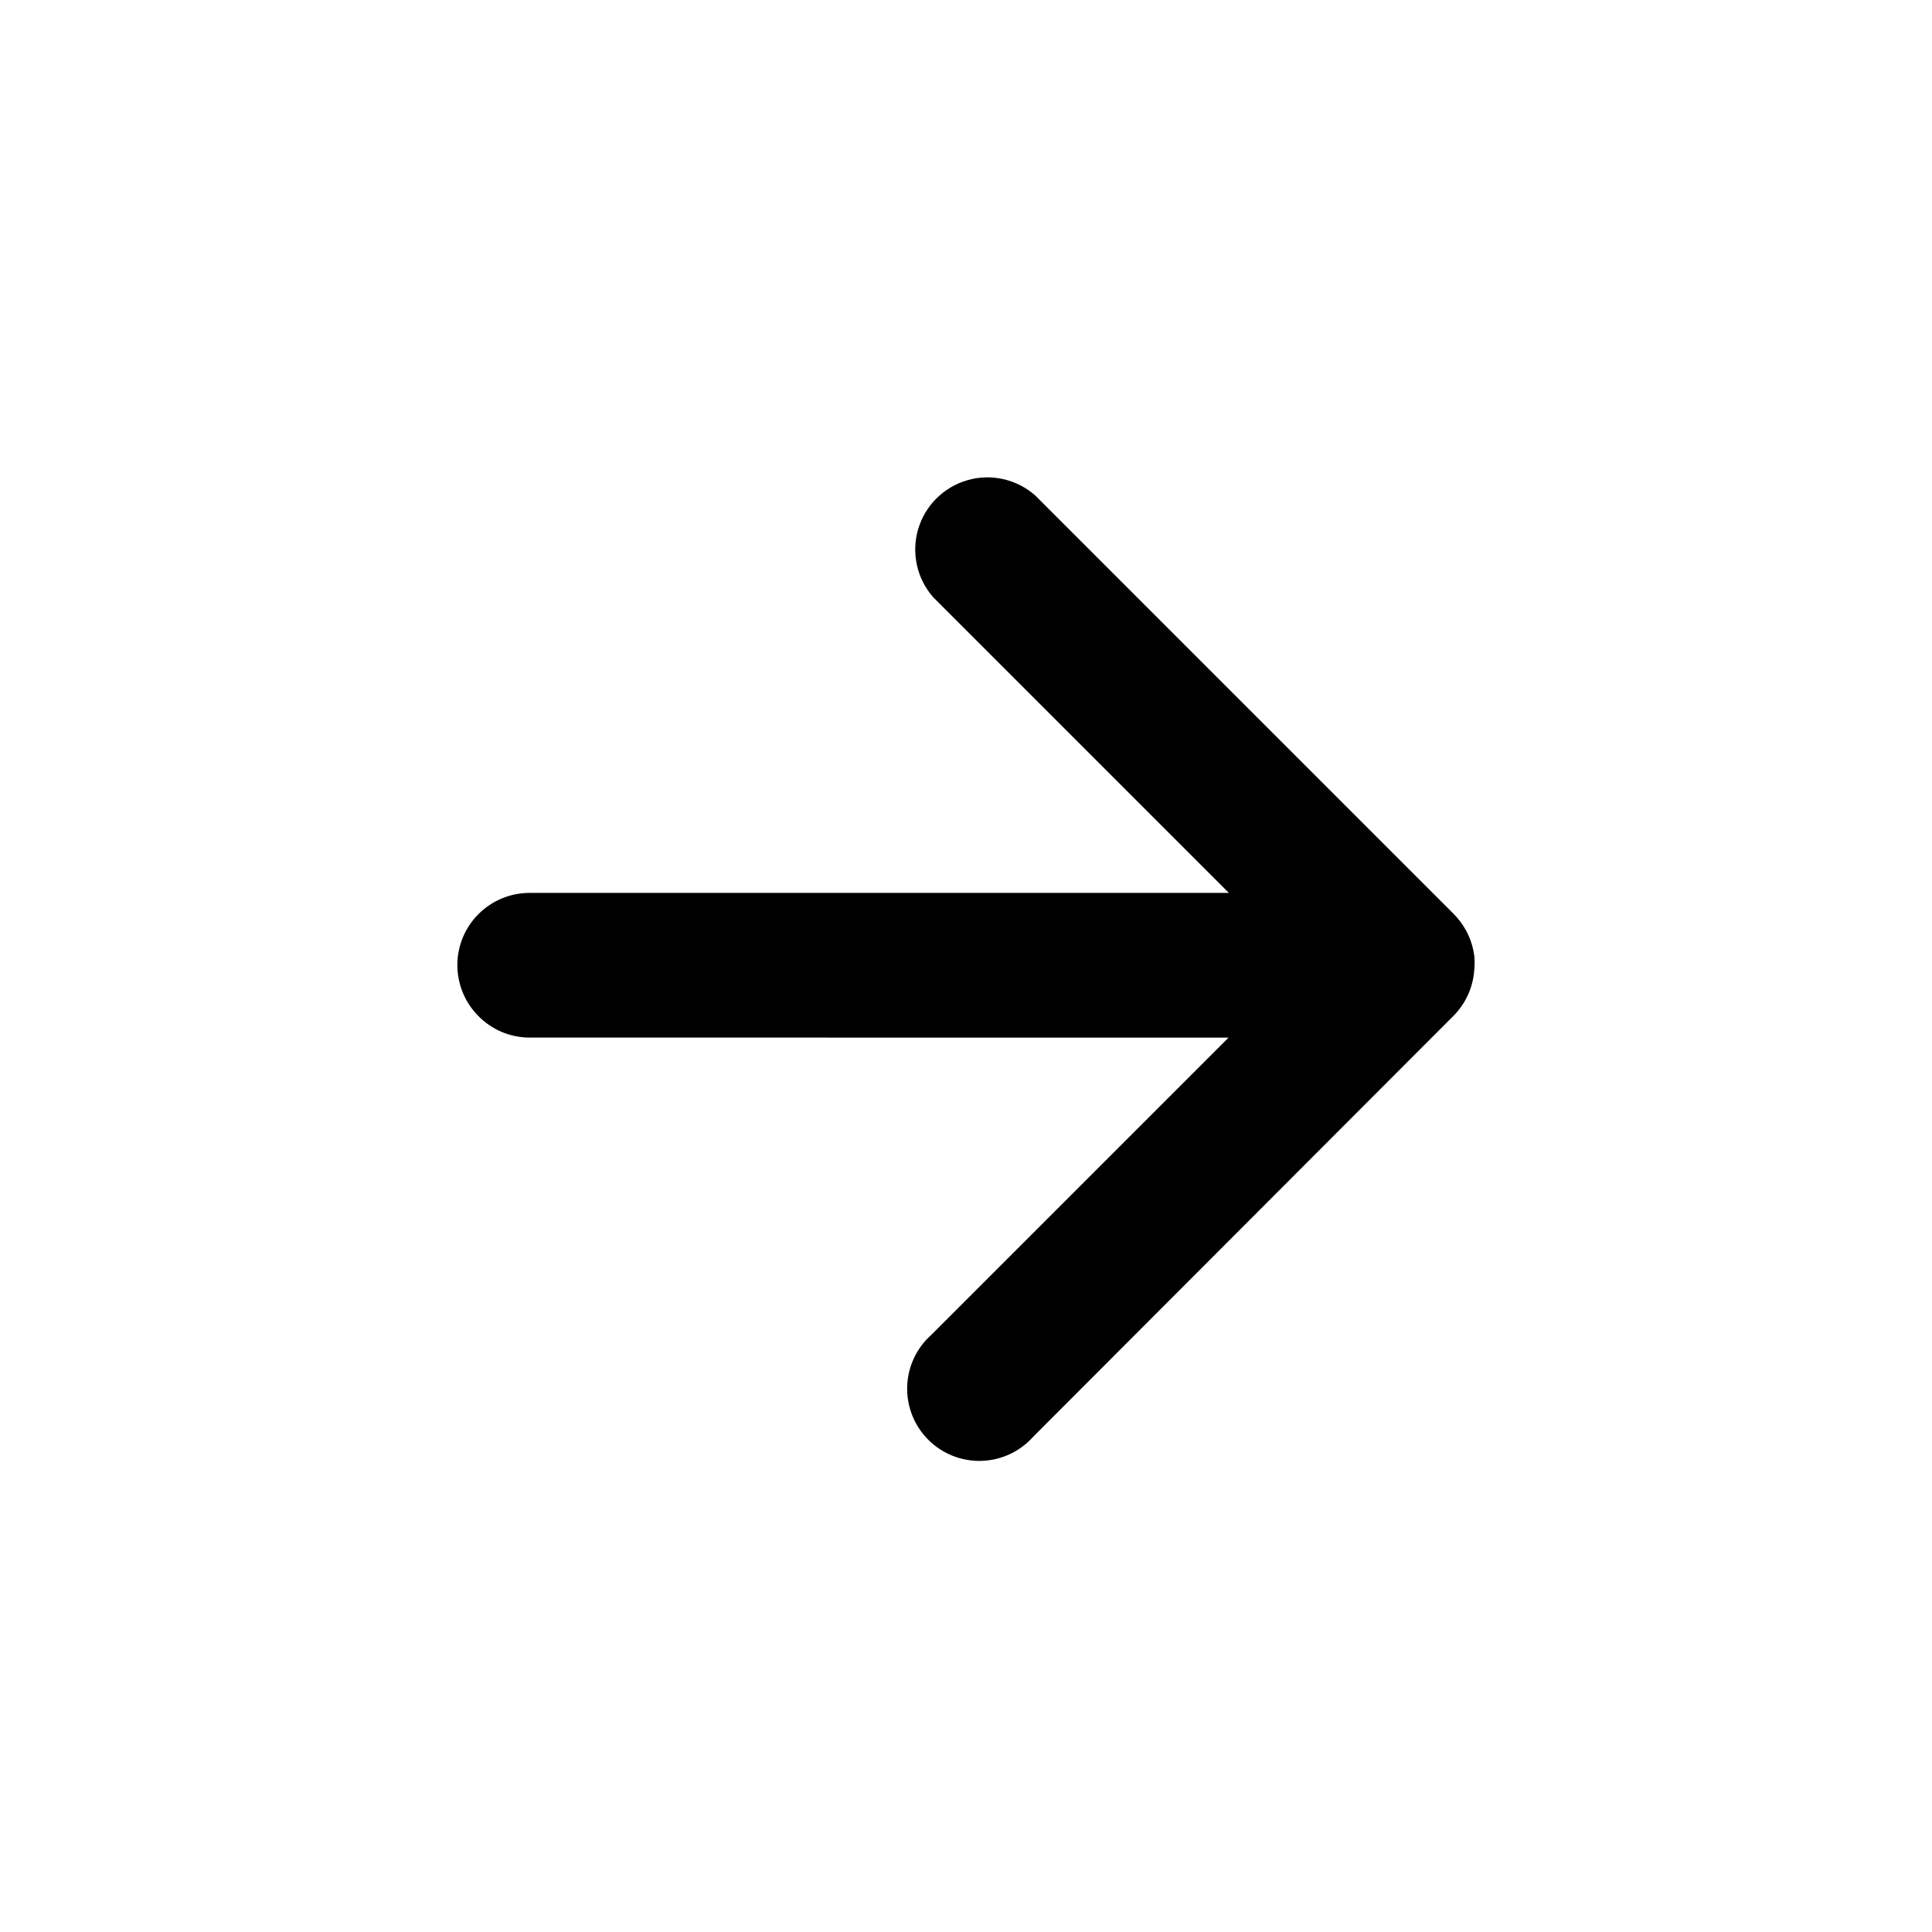 <?xml version="1.0" encoding="UTF-8"?>
<!-- Uploaded to: ICON Repo, www.svgrepo.com, Generator: ICON Repo Mixer Tools -->
<svg fill="#000000" width="800px" height="800px" version="1.1" viewBox="144 144 512 512" xmlns="http://www.w3.org/2000/svg">
 <path d="m270.74 413.22c-3.559-3.594-5.547-8.449-5.535-13.504 0.012-5.059 2.023-9.902 5.598-13.48 3.578-3.574 8.422-5.59 13.48-5.606h185.38l-78.324-78.324c-4.34-4.914-5.863-11.703-4.039-18 1.828-6.293 6.75-11.215 13.043-13.039 6.293-1.828 13.086-0.305 17.996 4.035l110.84 110.84 1.023 1.102c2.441 2.82 4 6.297 4.484 9.996 0.133 1.285 0.133 2.574 0 3.859-0.316 4.531-2.242 8.805-5.43 12.043l-111.39 111.55c-3.496 3.957-8.469 6.289-13.742 6.453-5.277 0.164-10.387-1.859-14.117-5.594-3.734-3.731-5.758-8.84-5.594-14.117 0.164-5.273 2.496-10.25 6.453-13.742l78.719-78.719-185.39-0.004c-5.07-0.047-9.918-2.113-13.461-5.746z"/>
</svg>
